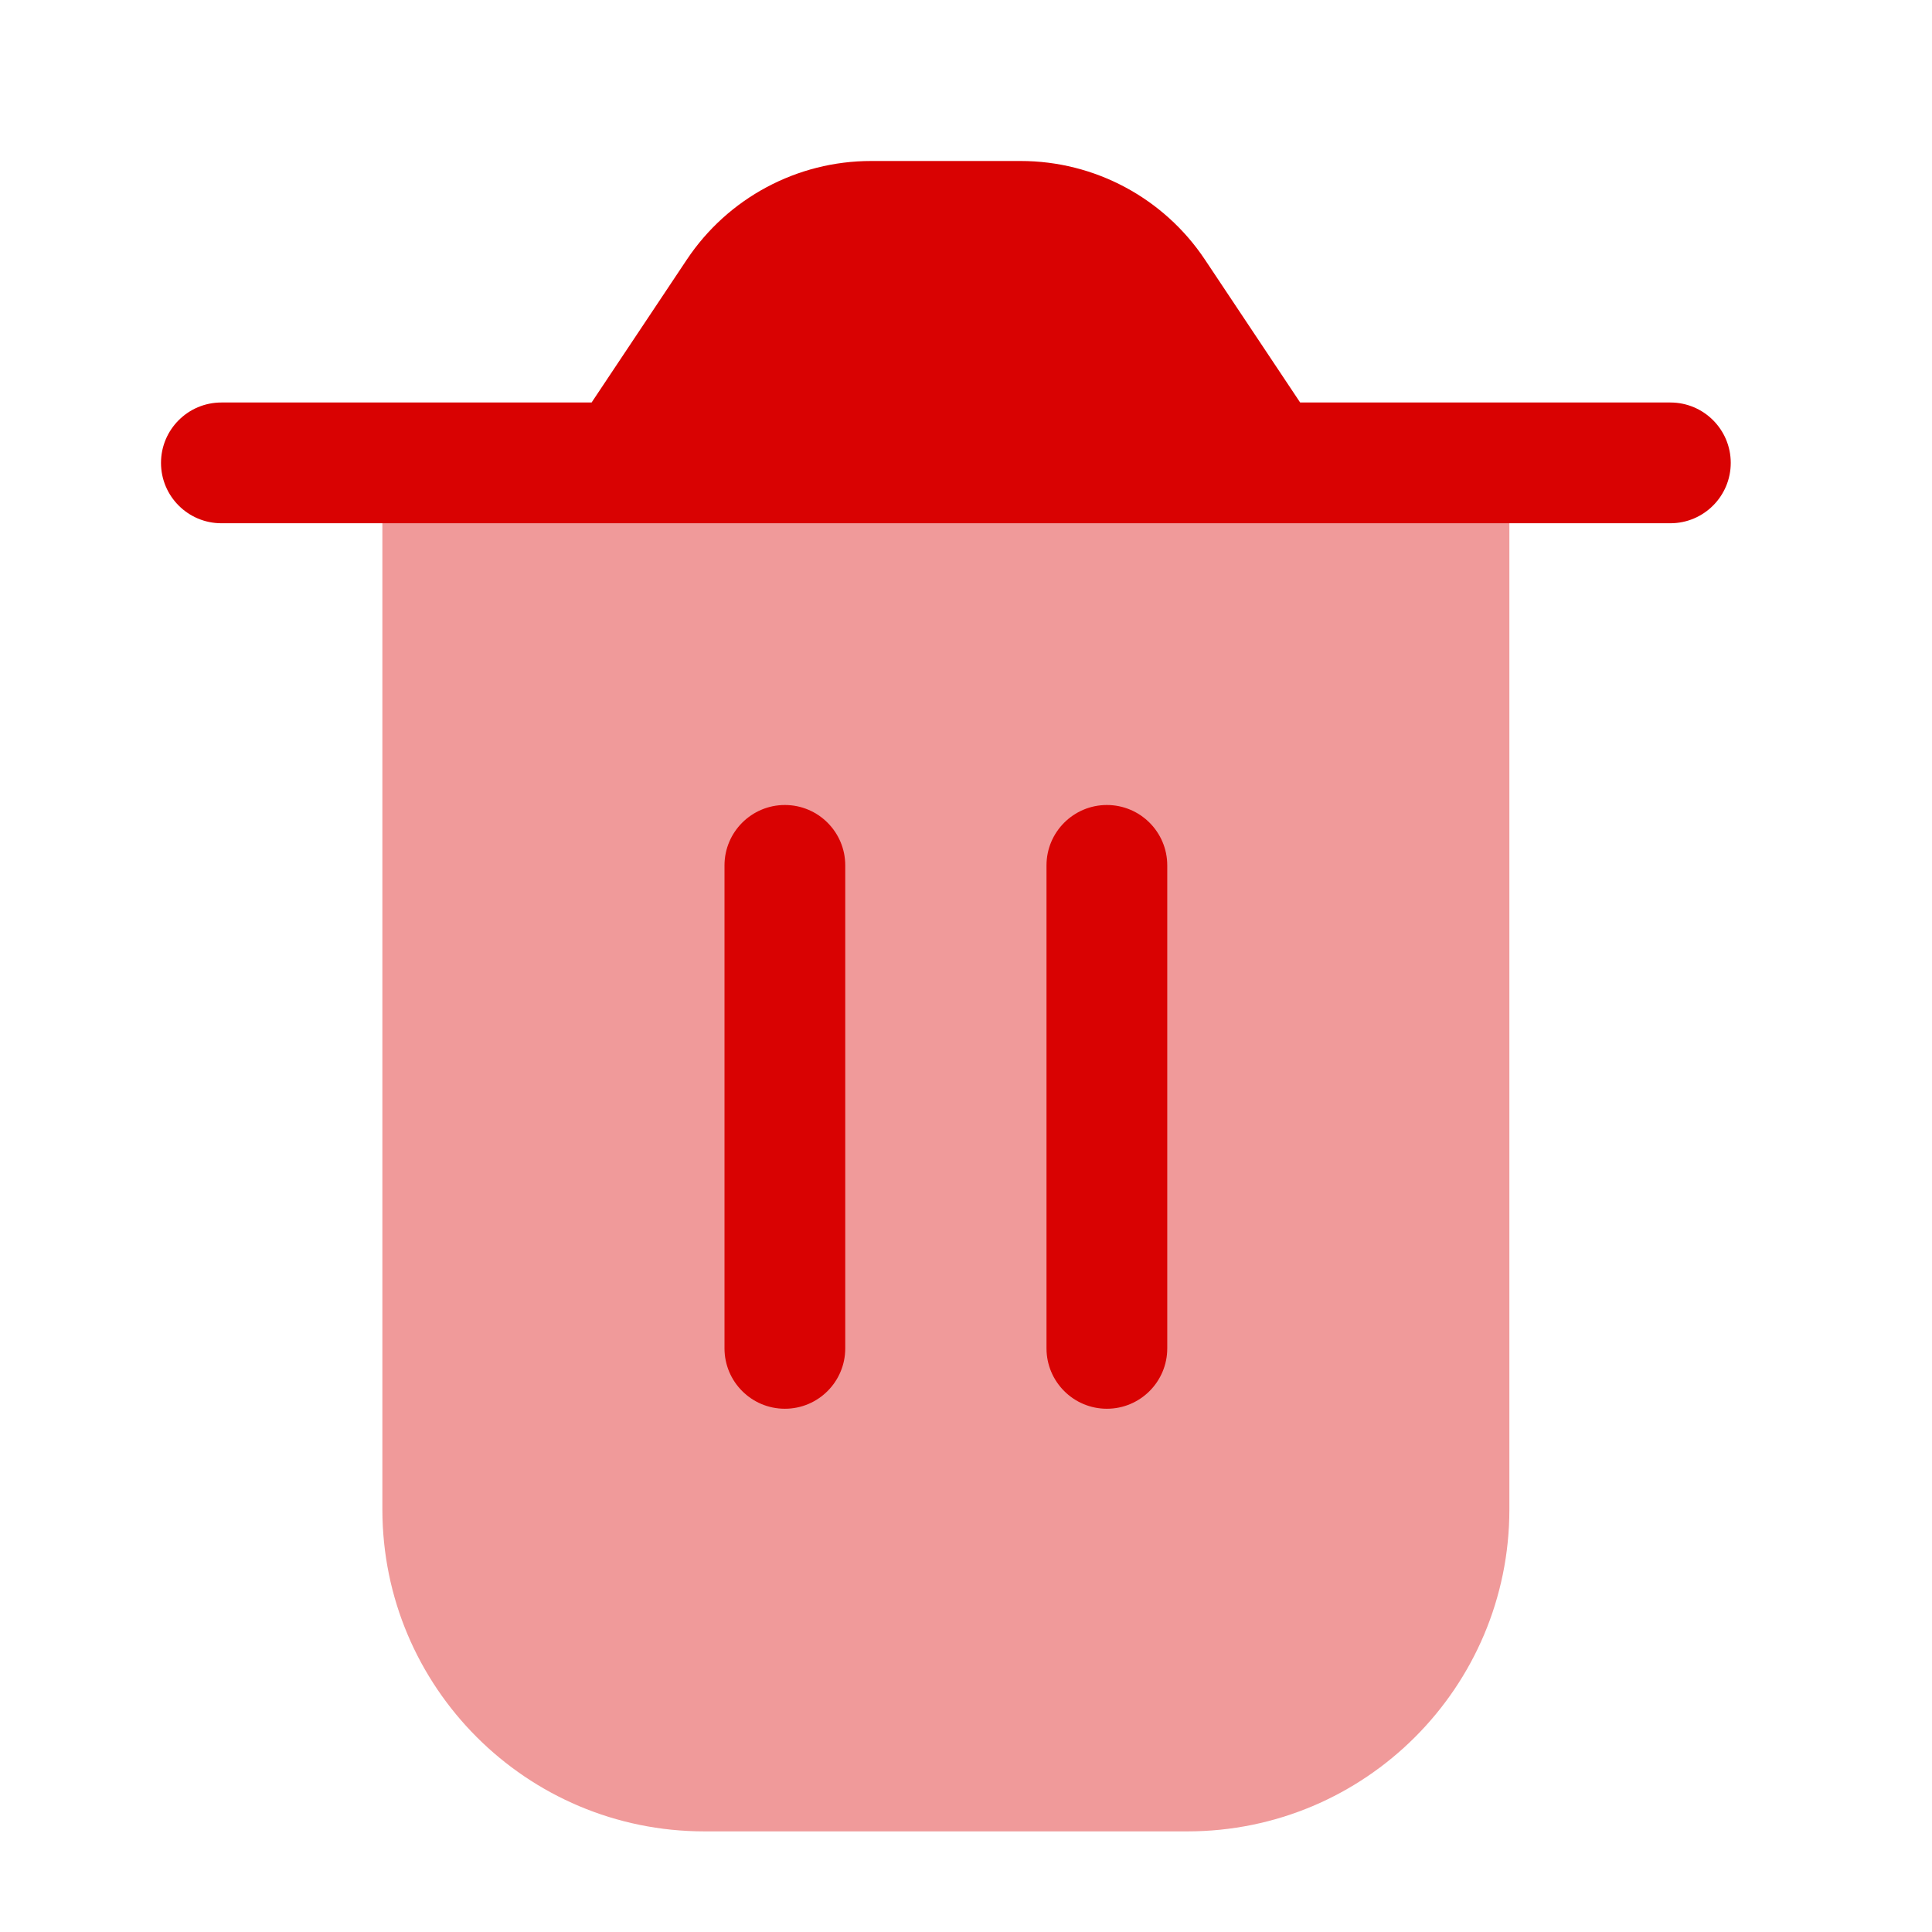 <svg width="24" height="24" viewBox="0 0 24 24" fill="none" xmlns="http://www.w3.org/2000/svg">
<g opacity="0.4">
<path d="M14.75 22.75H8.75C6.541 22.75 4.75 20.959 4.75 18.75V5.75H18.75V18.75C18.75 20.959 16.959 22.75 14.75 22.75Z" fill="#D90202"/>
</g>
<path fill-rule="evenodd" clip-rule="evenodd" d="M13.75 10C14.164 10 14.5 10.336 14.5 10.75L14.5 16.75C14.5 17.164 14.164 17.5 13.75 17.5C13.336 17.5 13 17.164 13 16.75L13 10.75C13 10.336 13.336 10 13.75 10Z" fill="#D90202"/>
<path fill-rule="evenodd" clip-rule="evenodd" d="M9.75 10C10.164 10 10.5 10.336 10.5 10.75L10.5 16.75C10.5 17.164 10.164 17.5 9.75 17.5C9.336 17.5 9 17.164 9 16.75L9 10.75C9 10.336 9.336 10 9.75 10Z" fill="#D90202"/>
<path fill-rule="evenodd" clip-rule="evenodd" d="M8.532 3.225C9.042 2.46 9.901 2 10.82 2H12.68C13.599 2 14.458 2.46 14.968 3.225L16.151 5H20.75C21.164 5 21.5 5.336 21.5 5.75C21.5 6.164 21.164 6.5 20.75 6.5H2.75C2.336 6.5 2 6.164 2 5.75C2 5.336 2.336 5 2.75 5H7.349L8.532 3.225Z" fill="#D90202"/>
</svg>
